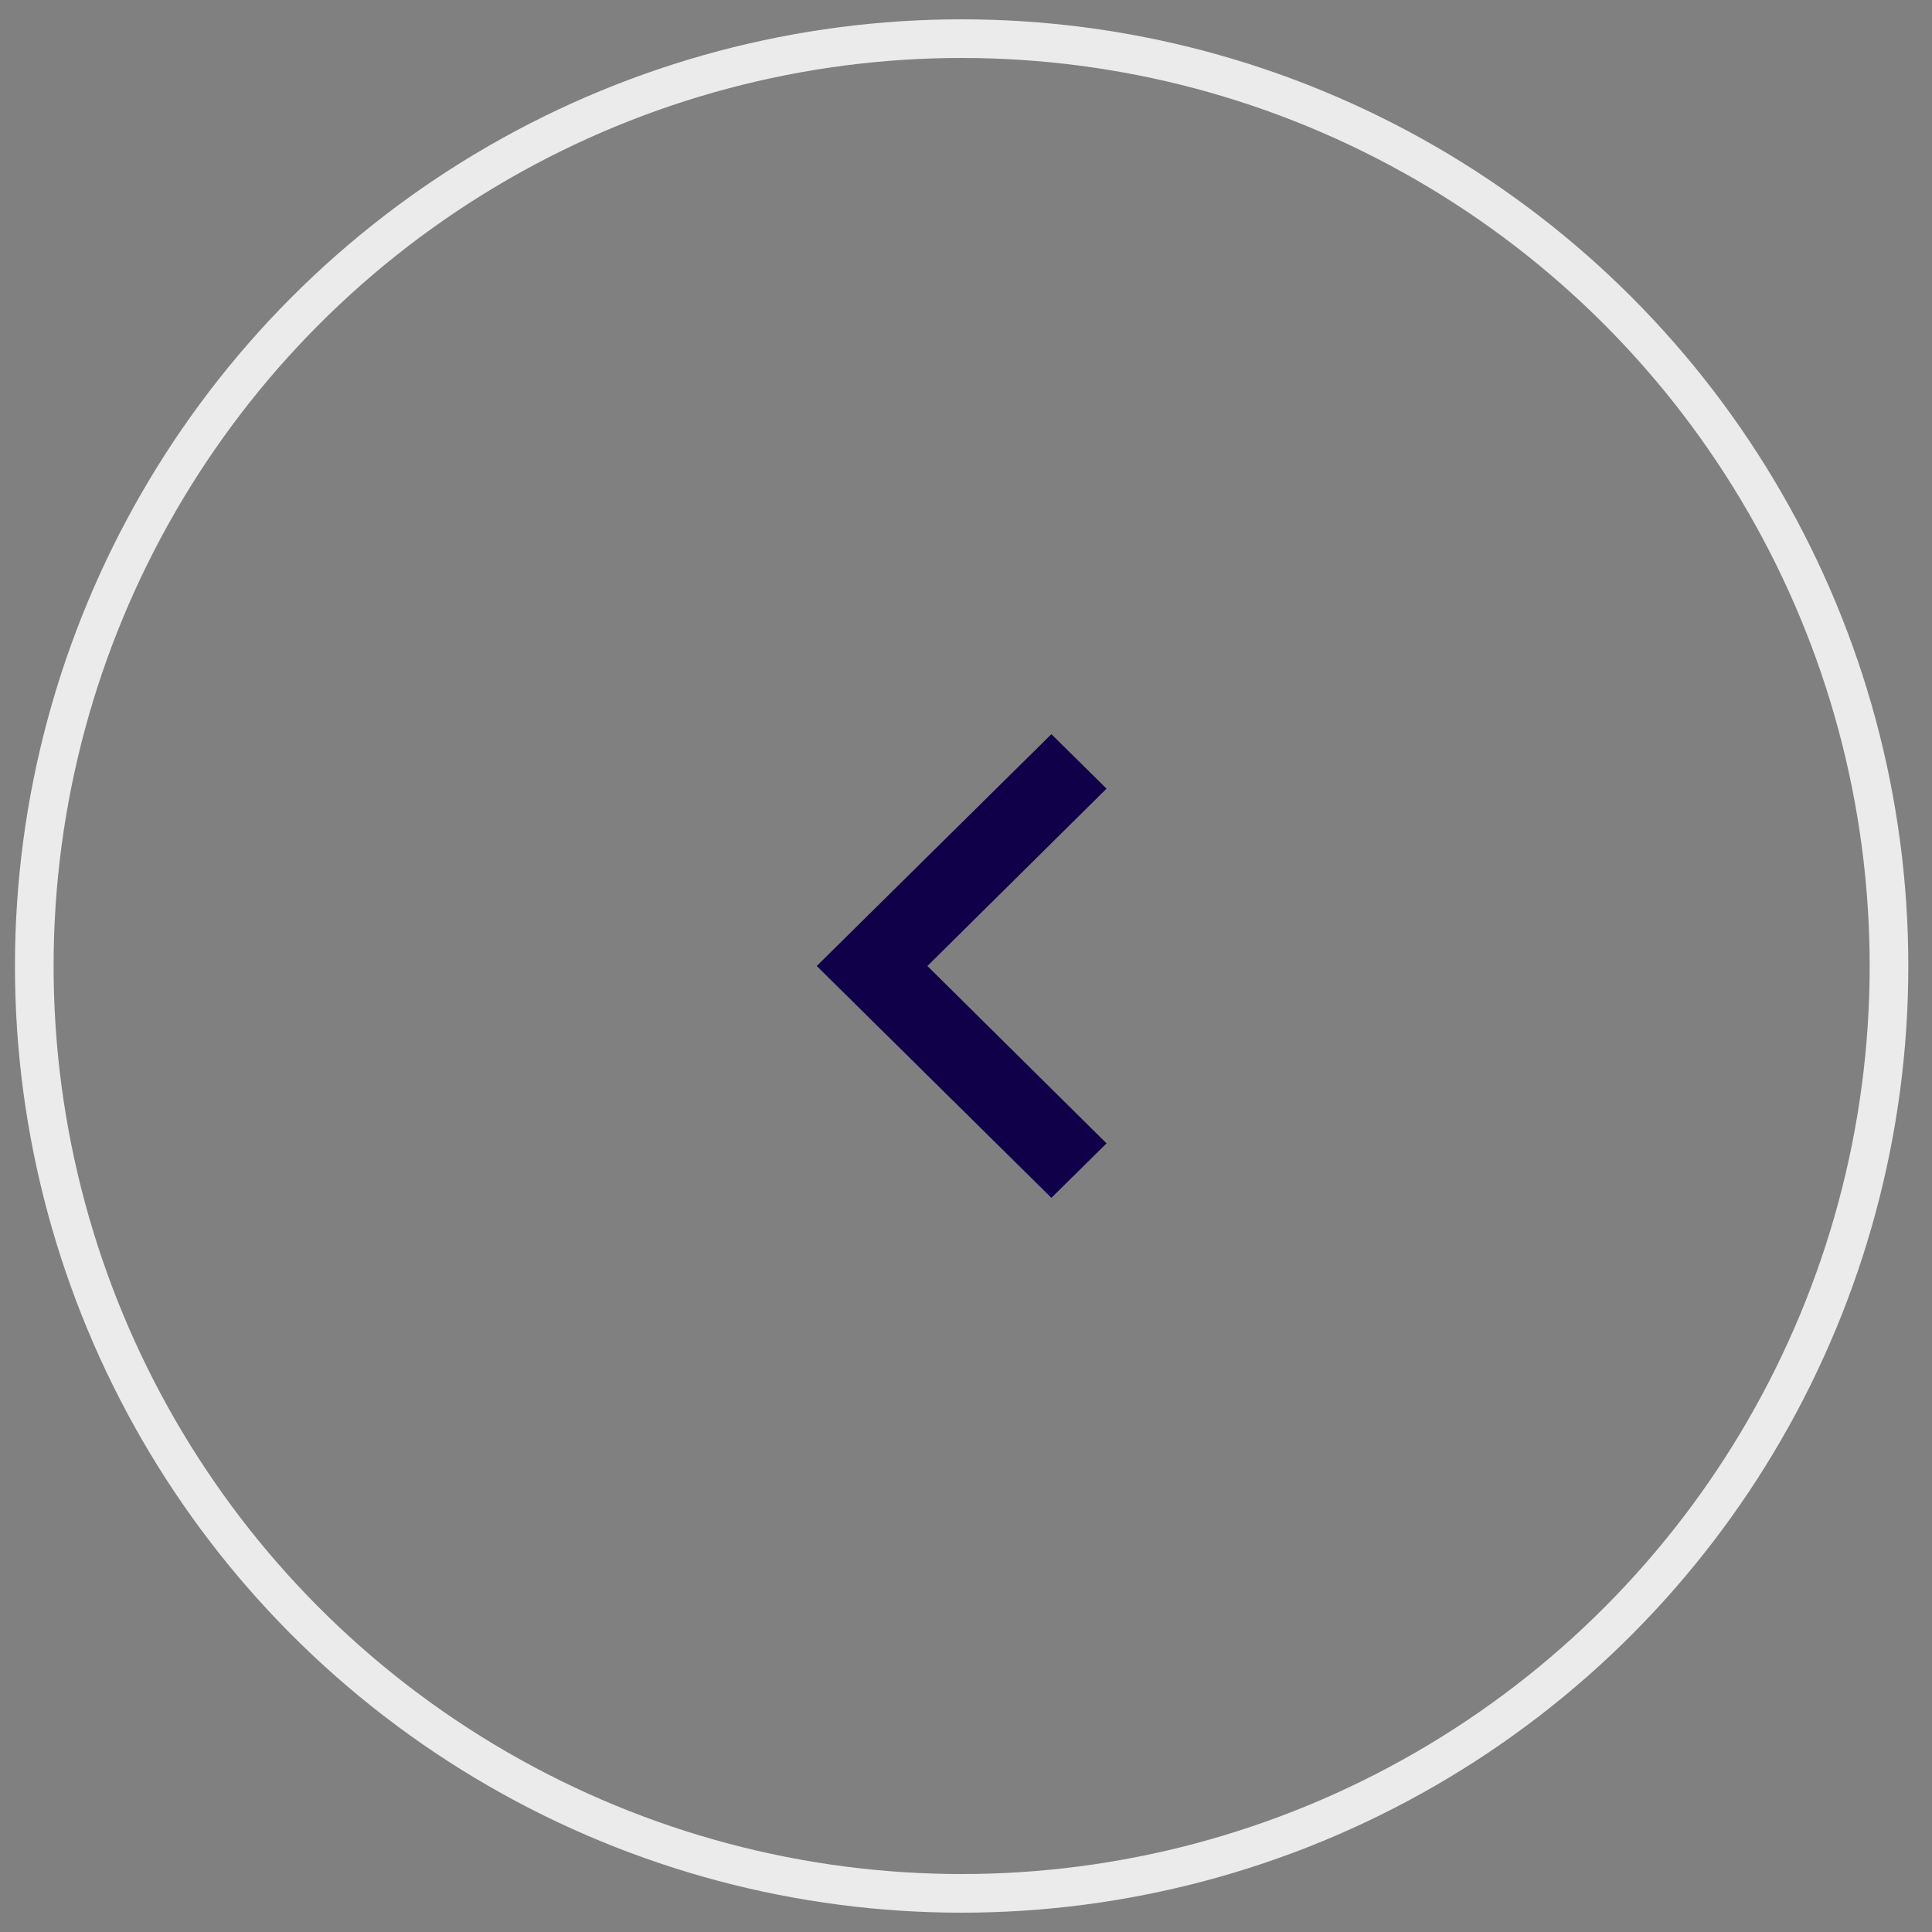 <svg width="50" height="50" viewBox="0 0 50 50" fill="none" xmlns="http://www.w3.org/2000/svg">
<rect x="0" y="0" width="50" height="50" fill="#808080" stroke="none"/>
<circle cx="24.887" cy="25" r="24" stroke="#EBEBEB"/>
<path fill-rule="evenodd" clip-rule="evenodd" d="M28.637 20.41L27.21 19L21.137 25L27.21 31L28.637 29.59L24.001 25L28.637 20.41Z" fill="#0F0049"/>
</svg>
